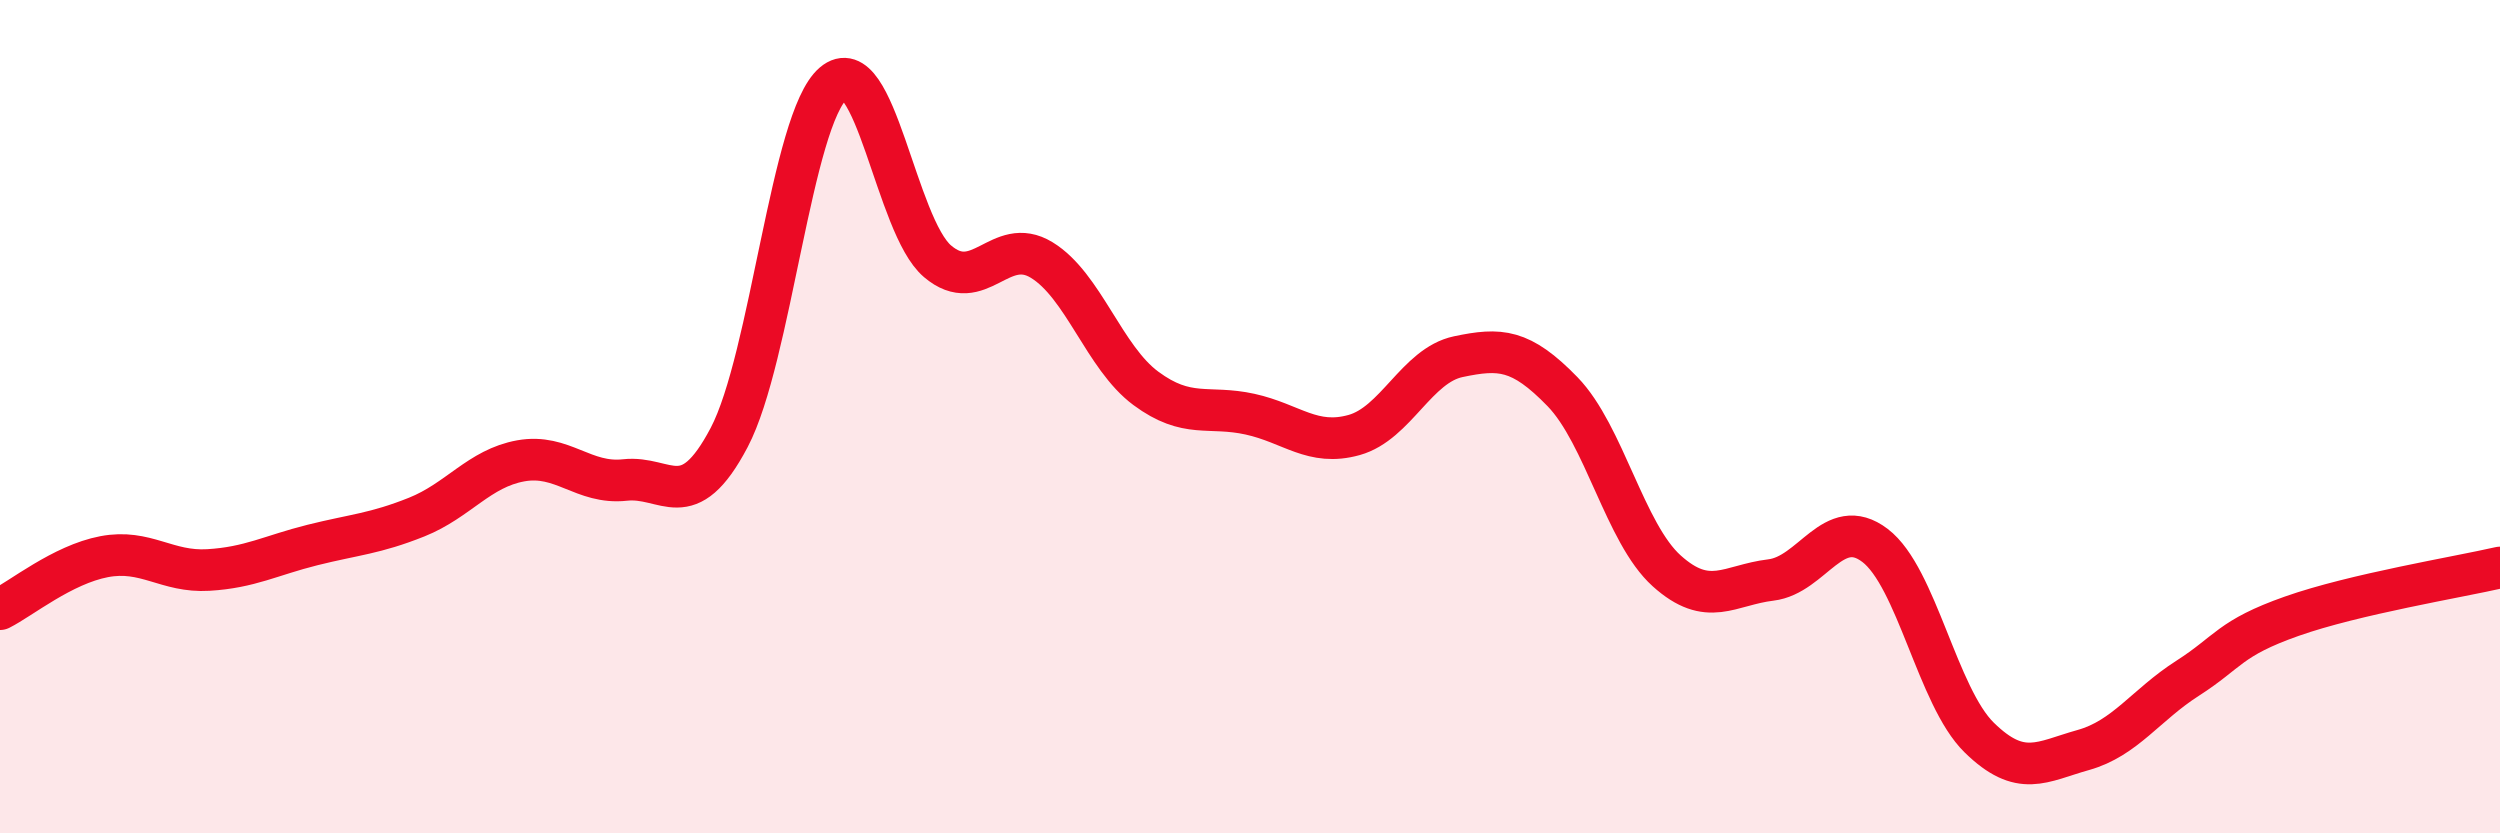 
    <svg width="60" height="20" viewBox="0 0 60 20" xmlns="http://www.w3.org/2000/svg">
      <path
        d="M 0,14.62 C 0.5,14.37 1.5,13.55 2.5,13.36 C 3.5,13.17 4,13.74 5,13.68 C 6,13.62 6.5,13.33 7.5,13.08 C 8.5,12.83 9,12.81 10,12.41 C 11,12.01 11.5,11.24 12.5,11.06 C 13.5,10.88 14,11.63 15,11.52 C 16,11.41 16.5,12.4 17.5,10.5 C 18.5,8.6 19,2.85 20,2 C 21,1.15 21.5,5.42 22.5,6.27 C 23.5,7.12 24,5.63 25,6.24 C 26,6.85 26.5,8.58 27.5,9.32 C 28.5,10.06 29,9.72 30,9.94 C 31,10.16 31.5,10.72 32.5,10.44 C 33.5,10.16 34,8.77 35,8.56 C 36,8.35 36.5,8.37 37.5,9.4 C 38.5,10.43 39,12.8 40,13.7 C 41,14.6 41.5,14.04 42.5,13.92 C 43.5,13.8 44,12.33 45,13.09 C 46,13.85 46.5,16.72 47.5,17.7 C 48.5,18.68 49,18.28 50,18 C 51,17.72 51.5,16.92 52.5,16.28 C 53.5,15.64 53.5,15.32 55,14.79 C 56.5,14.26 59,13.85 60,13.62L60 20L0 20Z"
        fill="#EB0A25"
        opacity="0.1"
        stroke-linecap="round"
        stroke-linejoin="round"
      />
      <path
        d="M 0,14.62 C 0.5,14.37 1.5,13.55 2.5,13.36 C 3.5,13.17 4,13.74 5,13.68 C 6,13.62 6.5,13.33 7.5,13.08 C 8.5,12.83 9,12.81 10,12.41 C 11,12.01 11.5,11.24 12.5,11.06 C 13.5,10.88 14,11.63 15,11.52 C 16,11.41 16.5,12.4 17.5,10.5 C 18.5,8.6 19,2.85 20,2 C 21,1.15 21.5,5.42 22.5,6.27 C 23.5,7.12 24,5.63 25,6.24 C 26,6.85 26.5,8.58 27.5,9.32 C 28.5,10.06 29,9.72 30,9.94 C 31,10.16 31.5,10.72 32.5,10.44 C 33.5,10.16 34,8.77 35,8.56 C 36,8.35 36.5,8.37 37.5,9.4 C 38.5,10.43 39,12.8 40,13.7 C 41,14.6 41.5,14.04 42.5,13.92 C 43.5,13.8 44,12.33 45,13.09 C 46,13.85 46.5,16.72 47.5,17.7 C 48.5,18.68 49,18.28 50,18 C 51,17.72 51.5,16.92 52.5,16.28 C 53.5,15.64 53.5,15.32 55,14.79 C 56.5,14.26 59,13.85 60,13.62"
        stroke="#EB0A25"
        stroke-width="1"
        fill="none"
        stroke-linecap="round"
        stroke-linejoin="round"
      />
    </svg>
  